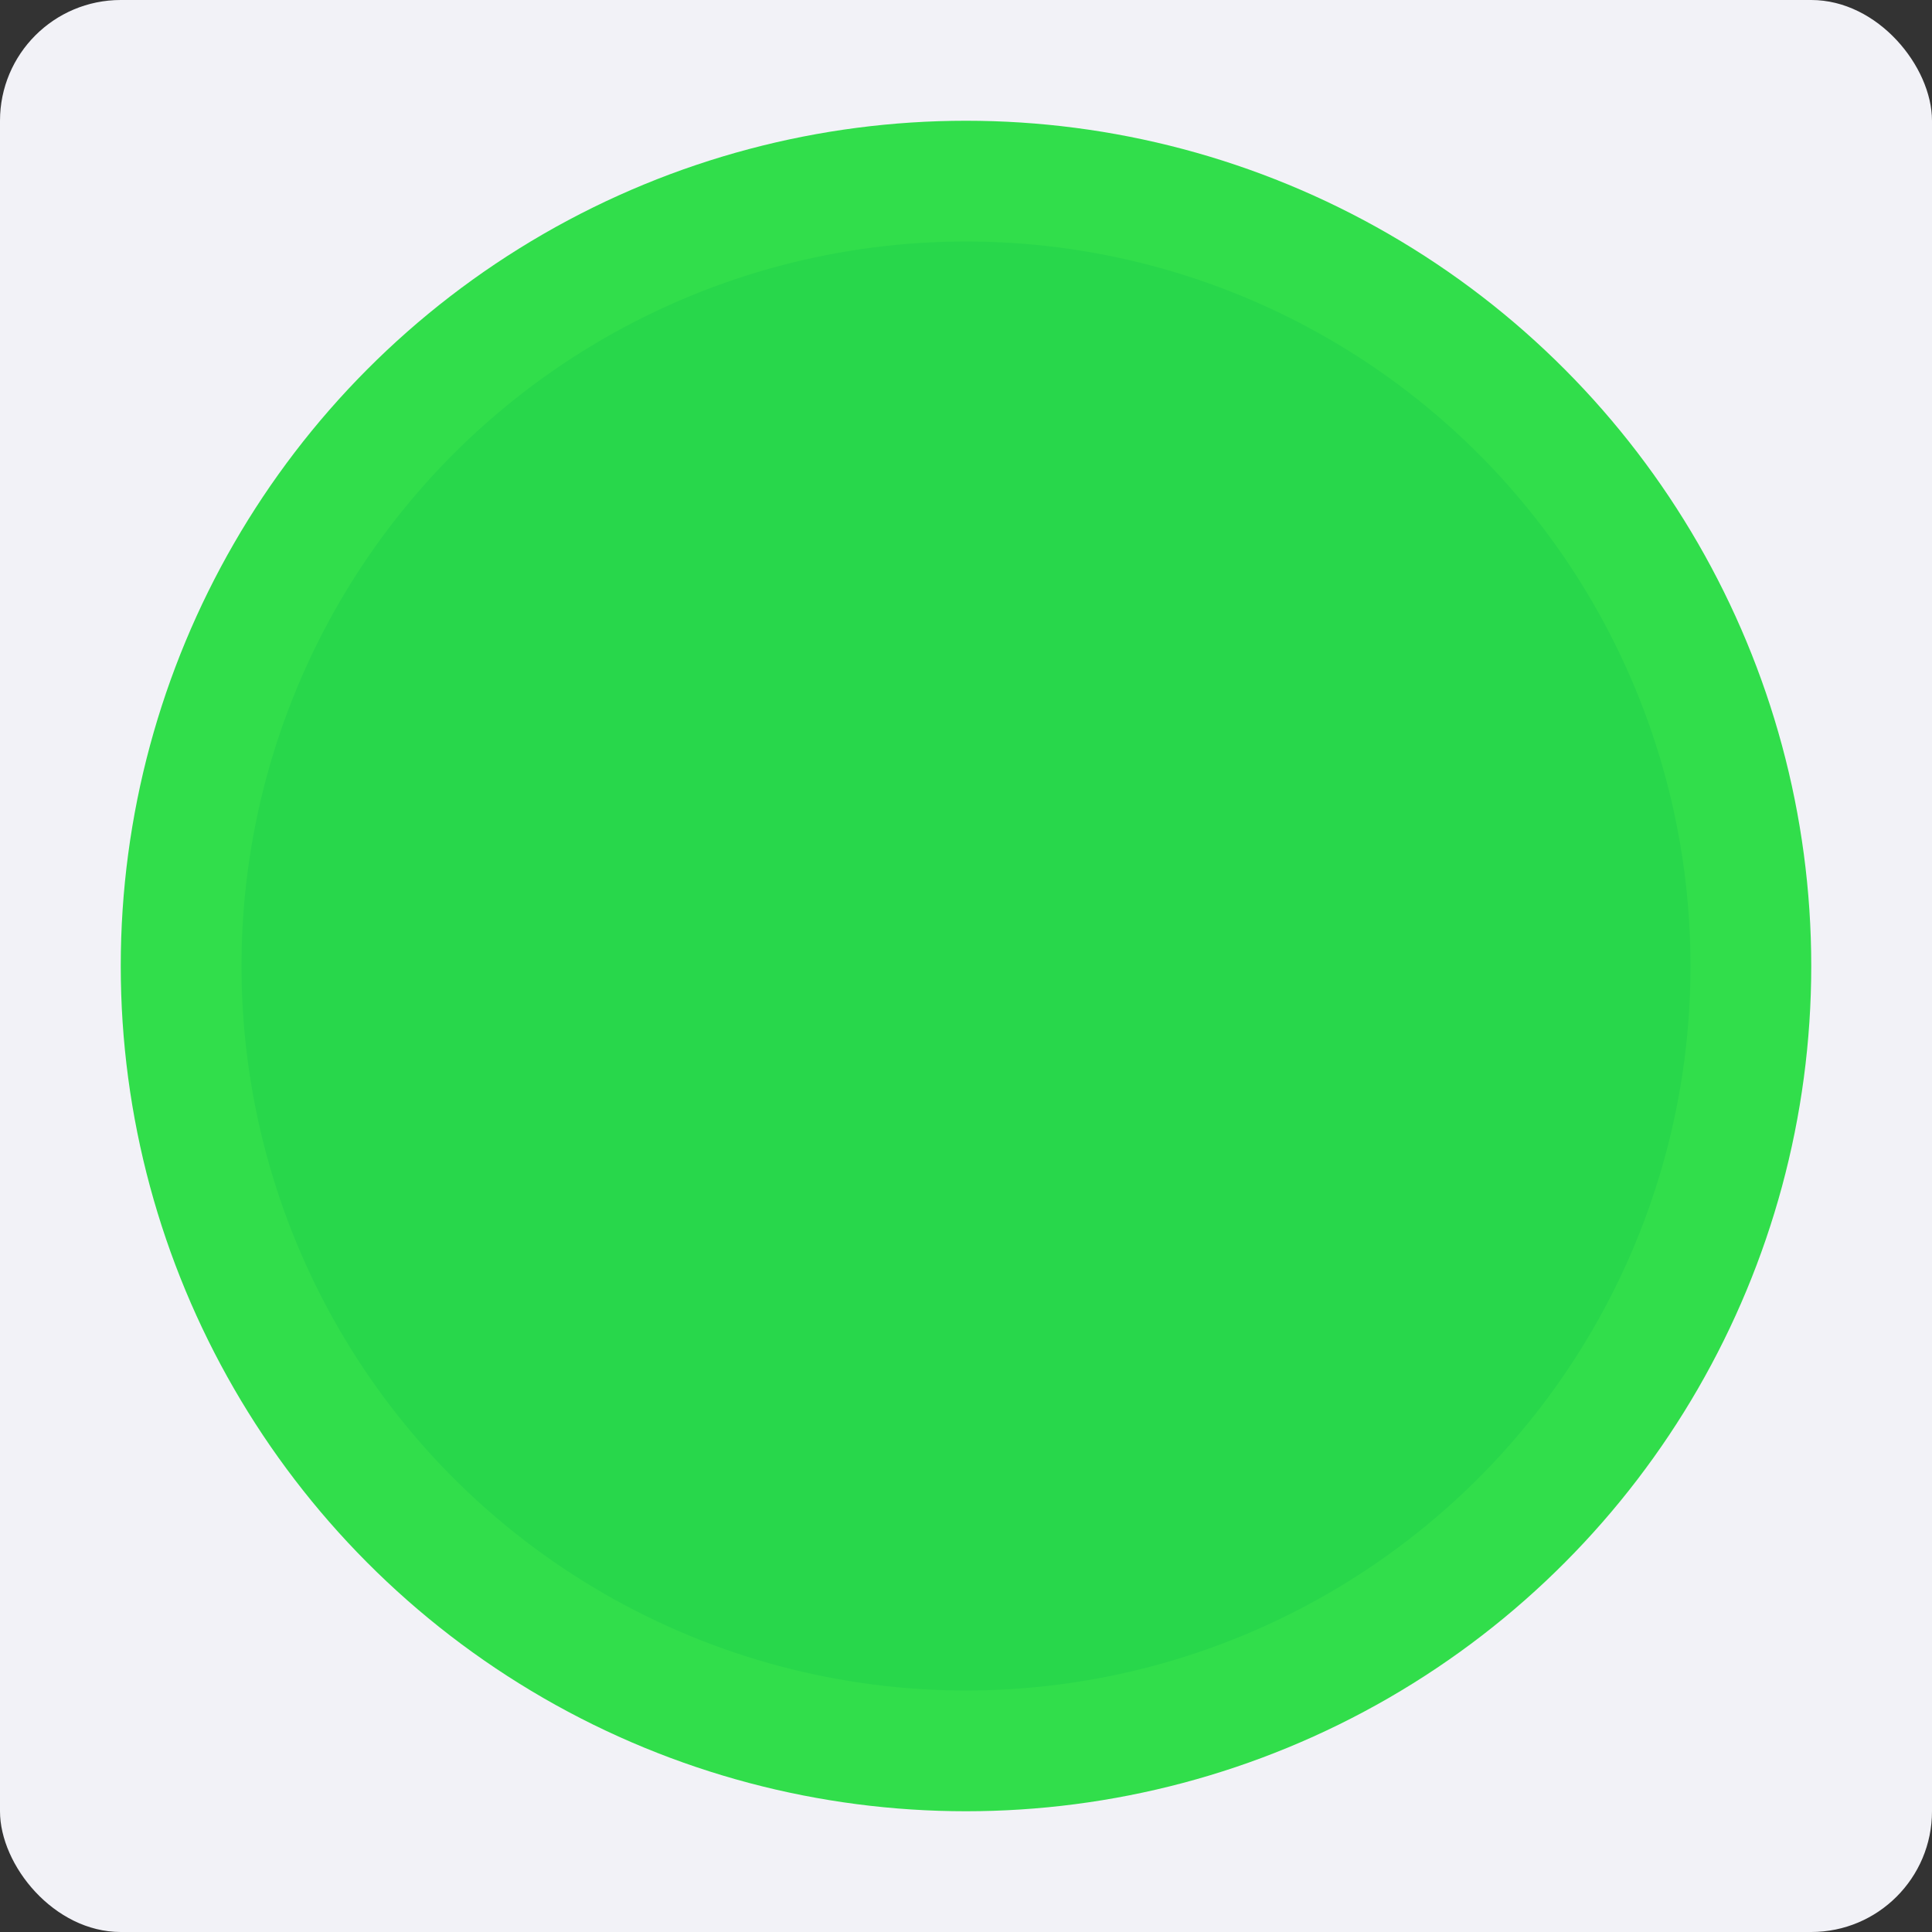 <svg viewBox="0 0 16 16" xmlns="http://www.w3.org/2000/svg"><rect x="0" y="0" width="16" height="16" fill="#333333" stroke="none"/>/&amp;gt;<rect fill="#f2f2f7" height="16" ry="1" width="16"/><circle cx="8" cy="8" fill="#31de4b" r="7"/><circle cx="8" cy="8" fill="#28d74b" r="6"/></svg>